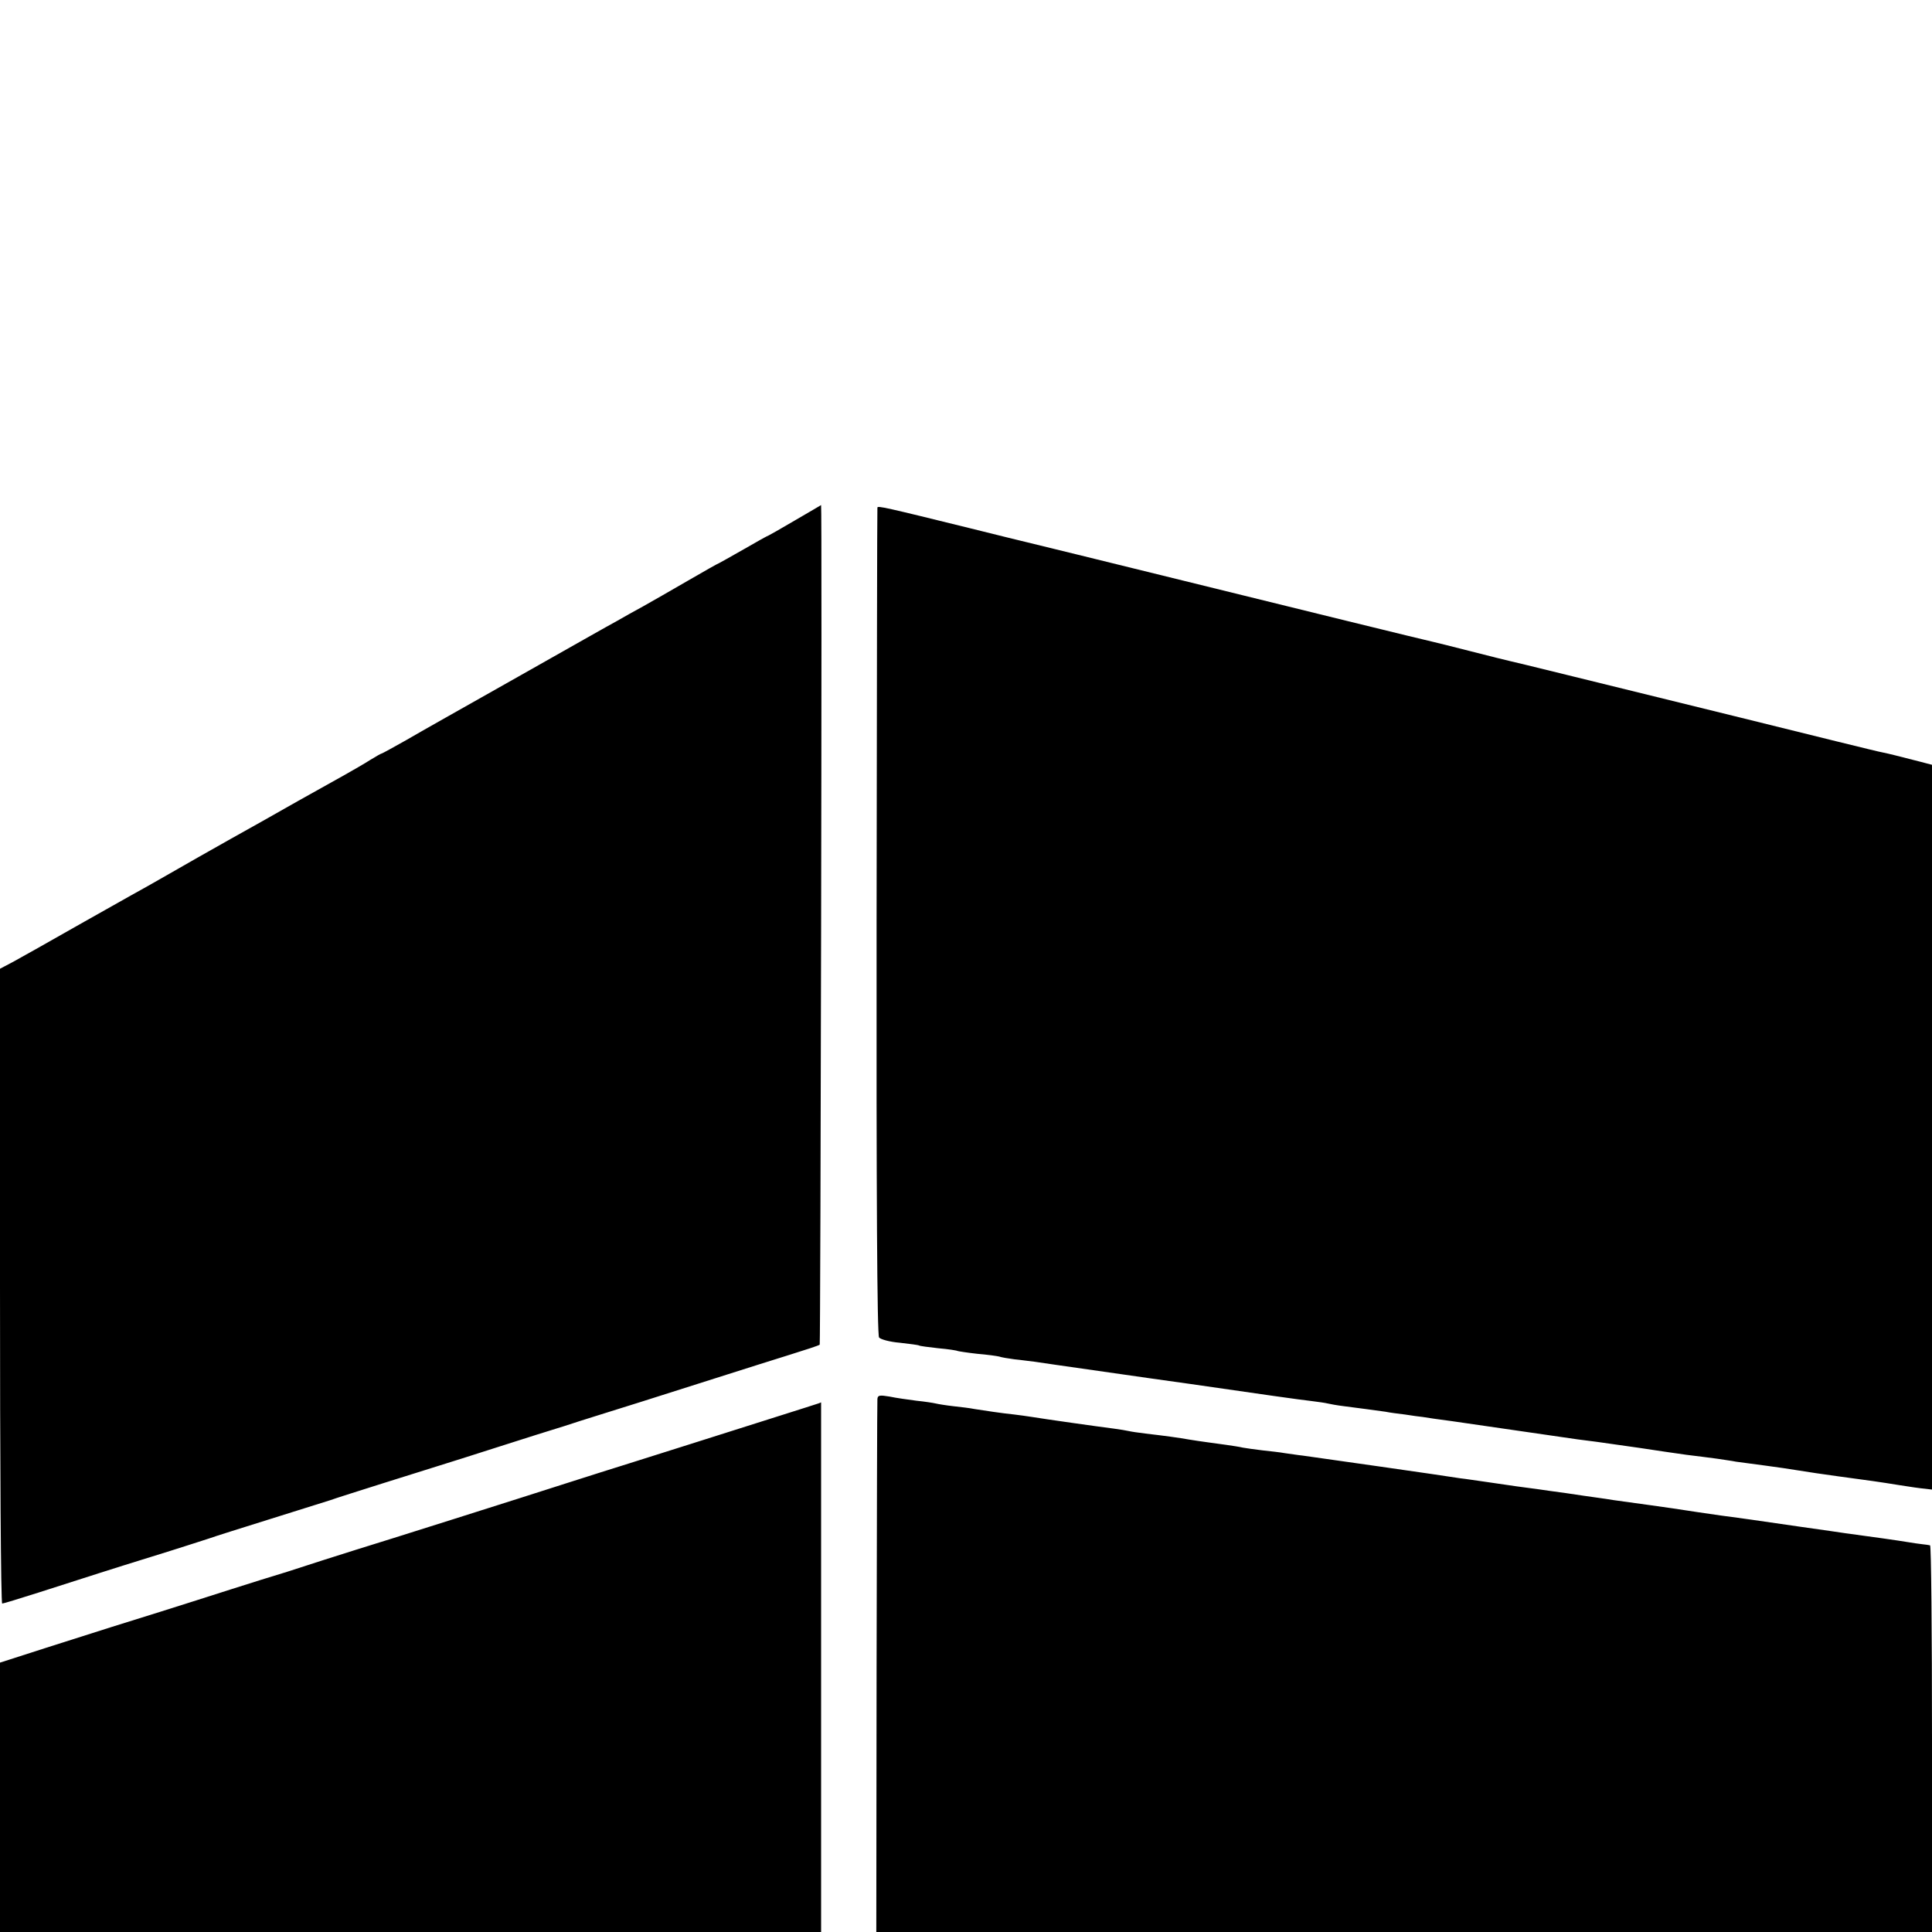 <svg version="1.0" xmlns="http://www.w3.org/2000/svg" width="933.333" height="933.333" viewBox="0 0 700 700"><path d="M288.1 188.5c-5.1 3-9.5 5.5-9.6 5.5-.2 0-4.2 2.2-9 5-4.8 2.7-8.8 5-8.9 5-.2 0-5.2 2.8-11.2 6.3-6 3.5-13.4 7.7-16.4 9.4-3 1.6-7.2 4-9.3 5.2-2.1 1.1-18.3 10.3-36 20.3s-36 20.3-40.6 23c-4.6 2.6-8.6 4.8-8.8 4.8-.2 0-2 1-4.1 2.3-2 1.3-6.2 3.7-9.2 5.4-3 1.7-10.7 6-17 9.5-6.3 3.6-17.3 9.8-24.5 13.8-7.1 4-17 9.6-22 12.5-4.9 2.8-11.2 6.4-14 7.9-4.7 2.6-28.7 16.2-34.7 19.6-1.4.8-4.9 2.7-7.7 4.3L0 351v115c0 63.3.3 115 .8 115 .4 0 6.3-1.8 13.2-4 21.9-7 24.2-7.8 41-13 9.1-2.8 18.3-5.8 20.5-6.5 2.2-.8 12.1-3.9 22-7s19.8-6.2 22-6.9c2.2-.8 10.8-3.5 19-6.1 8.3-2.6 21.3-6.7 29-9.1 7.7-2.5 19.9-6.3 27-8.6 7.2-2.2 14.1-4.4 15.5-4.9 1.4-.4 11.3-3.6 22-6.9 10.7-3.4 24.9-7.9 31.5-10 6.6-2.1 16.7-5.3 22.5-7.1 5.8-1.8 10.7-3.4 11-3.7.3-.2.9-304.4.5-304.2 0 0-4.2 2.5-9.4 5.5zm29.8-4.6c-.1.3-.2 67.8-.3 150-.1 98.3.2 149.8.9 150.7.6.7 3.9 1.6 7.5 1.9 3.5.4 6.7.8 7 1 .3.2 3.4.6 7 1 3.5.3 6.7.8 7 1 .3.1 3.4.6 7 1 3.6.3 7.2.8 8 1 .8.3 3.3.7 5.5 1 2.2.2 5.6.7 7.5.9 1.9.3 5.3.8 7.5 1.1 29.1 4.2 45.6 6.5 48.5 6.9 26.2 3.8 40.3 5.8 44 6.2 2.5.3 5.2.7 6 .9.8.2 3.5.7 6 1 5 .6 11.2 1.5 15 2 1.4.3 4.5.7 7 1 2.5.4 5.4.8 6.5.9 1.1.2 5.8.9 10.5 1.5 7 1 38 5.5 45.5 6.6 1.1.1 4.3.6 7 .9 2.8.4 9.7 1.4 15.5 2.2 5.8.9 13.4 2 17 2.5 3.6.4 8.5 1.1 11 1.4 2.5.4 5.6.8 7 1.1 1.4.2 6.1.8 10.5 1.4 4.4.6 9.4 1.3 11 1.6 6.4 1 8.2 1.3 15.5 2.3 11.2 1.5 14.8 2 22.2 3.2 3.7.6 7.9 1.2 9.3 1.3l2.5.3V277.1l-4.2-1.1c-8.2-2.1-11.3-2.9-13.8-3.4-1.4-.2-24.3-5.9-51-12.5-57.8-14.2-82-20.2-84-20.6-.8-.2-7.1-1.7-14-3.5s-13.2-3.3-14-3.5c-4.4-1-36.3-8.8-128.8-31.6-9-2.2-17.1-4.2-18-4.4-1-.2-10.2-2.5-20.7-5.1-30.8-7.6-33.5-8.2-33.6-7.5zm0 323c-.1.9-.2 44.7-.3 97.4l-.1 95.7H700v-70c0-38.5-.3-70.1-.7-70.1-.5-.1-1.7-.3-2.8-.4-1.1-.1-3.6-.5-5.5-.8-2.9-.5-13.5-2-22.5-3.2-1.1-.2-8.3-1.2-16-2.3-7.7-1.1-15.8-2.3-18-2.6-2.2-.3-7.1-1-11-1.5-6.3-.9-9.7-1.4-17.5-2.6-2.1-.3-11.2-1.6-21.5-3-1.1-.2-3.8-.6-6-.9-2.2-.3-7.1-1-11-1.6-3.8-.5-8.7-1.2-10.7-1.5-2.1-.3-5.5-.7-7.5-1-2.1-.3-6.7-1-10.3-1.5-3.6-.5-8.1-1.2-10-1.4-4.7-.8-52.5-7.6-56.9-8.2-2-.2-4.9-.7-6.6-.9-1.6-.3-5.2-.7-8-1-2.7-.3-6-.8-7.2-1-1.2-.3-3.9-.7-6-1-5-.7-9-1.2-13.3-1.9-3.9-.7-9.1-1.4-16-2.2-2.5-.3-5.2-.7-6-.9-.8-.2-3.3-.6-5.5-.9-5.6-.7-25.3-3.5-29.5-4.2-1.9-.3-4.8-.7-6.5-.9-4.1-.4-11.4-1.5-14.5-2-1.4-.3-4.7-.7-7.5-1-2.7-.3-5.7-.8-6.5-1-.8-.2-4-.7-7-1-3-.4-7.4-1-9.7-1.5-3.6-.6-4.3-.5-4.4.9zm-21.4 1.6c-.5.2-6.6 2.1-13.5 4.3-23.6 7.5-45.5 14.4-55 17.4-5.2 1.6-14.9 4.7-21.5 6.8-17.1 5.5-68.6 21.8-77.5 24.5-4.1 1.3-9.5 3-12 3.8-2.5.8-8.3 2.7-13 4.2-4.7 1.4-13.9 4.3-20.5 6.4-6.6 2.1-18.1 5.8-25.5 8.1-15.2 4.7-17.9 5.6-41.2 13L0 602.4V700h297.5V508.1s-.4.2-1 .4z"/></svg>